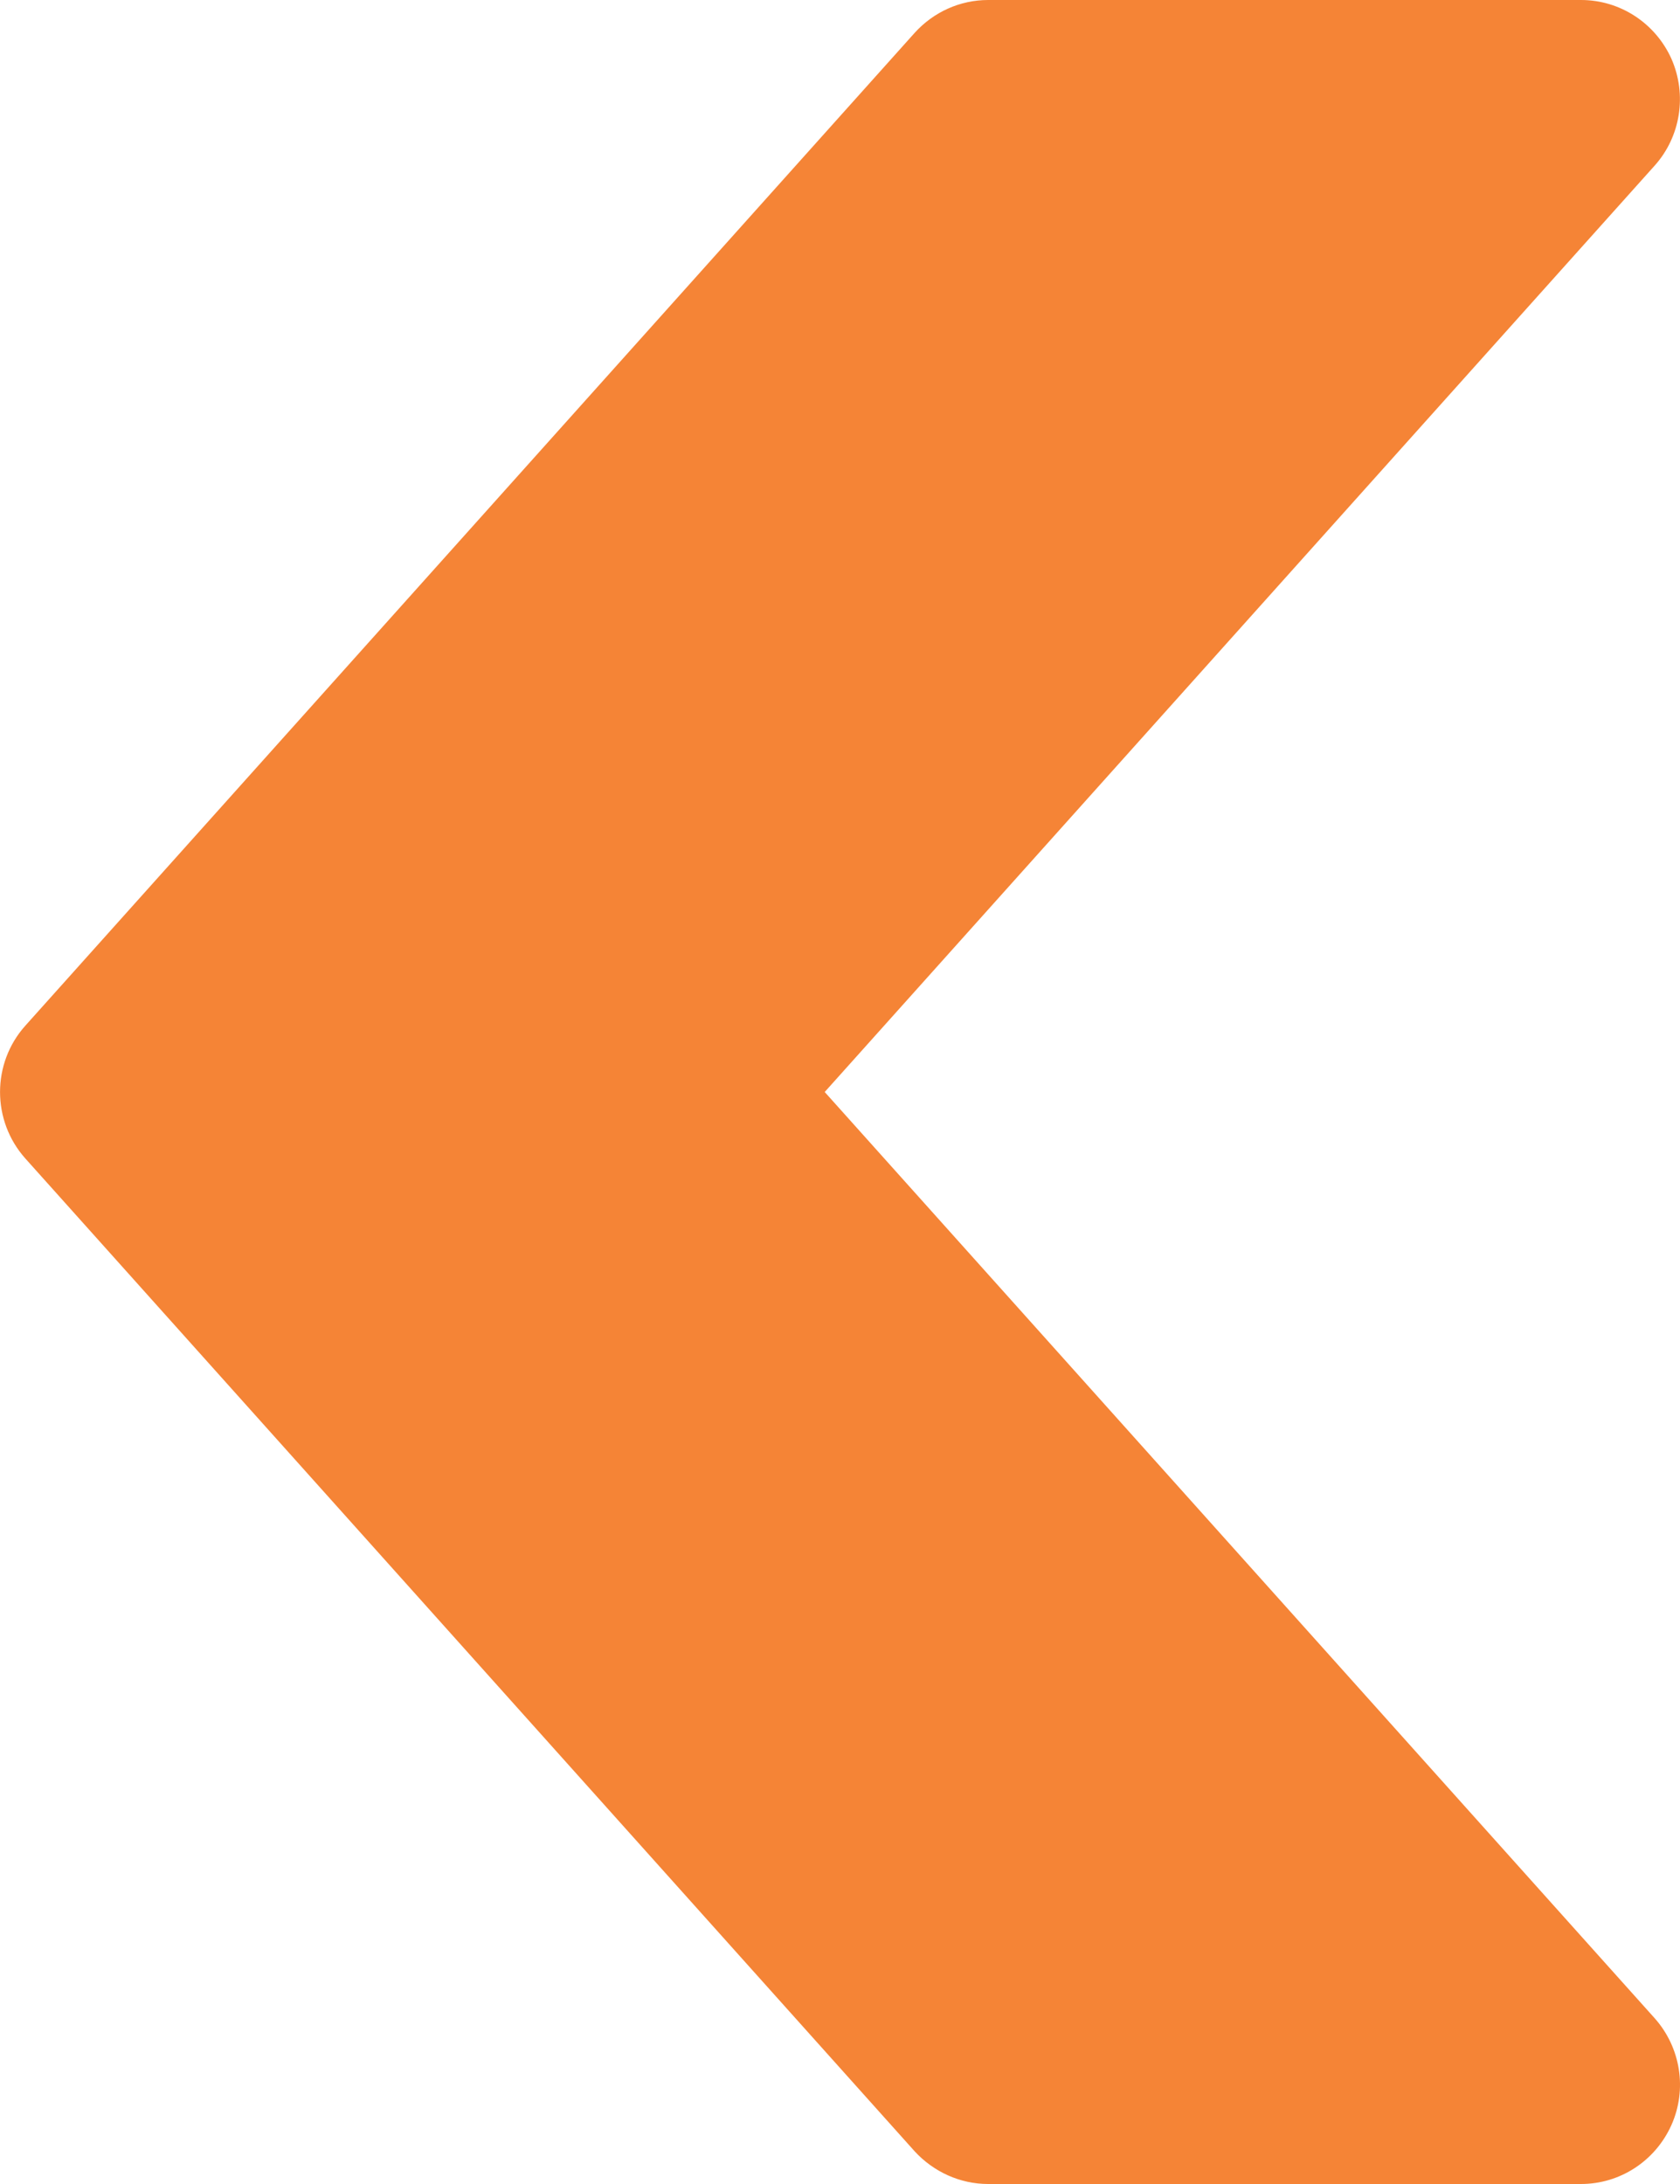 <?xml version="1.0" encoding="UTF-8"?>
<svg xmlns="http://www.w3.org/2000/svg" width="10" height="13" viewBox="0 0 10 13" fill="none">
  <path id="Vector" d="M0.151 6.105L5.444 0.196C5.557 0.071 5.715 0 5.882 0L9.411 0C9.643 0 9.853 0.137 9.949 0.35C10.043 0.564 10.004 0.813 9.849 0.986L4.909 6.5L9.849 12.013C10.004 12.187 10.044 12.436 9.949 12.649C9.853 12.863 9.643 13 9.411 13H5.882C5.715 13 5.557 12.928 5.444 12.805L0.151 6.896C-0.05 6.671 -0.05 6.329 0.151 6.105Z" fill="#F58436"></path>
</svg>
